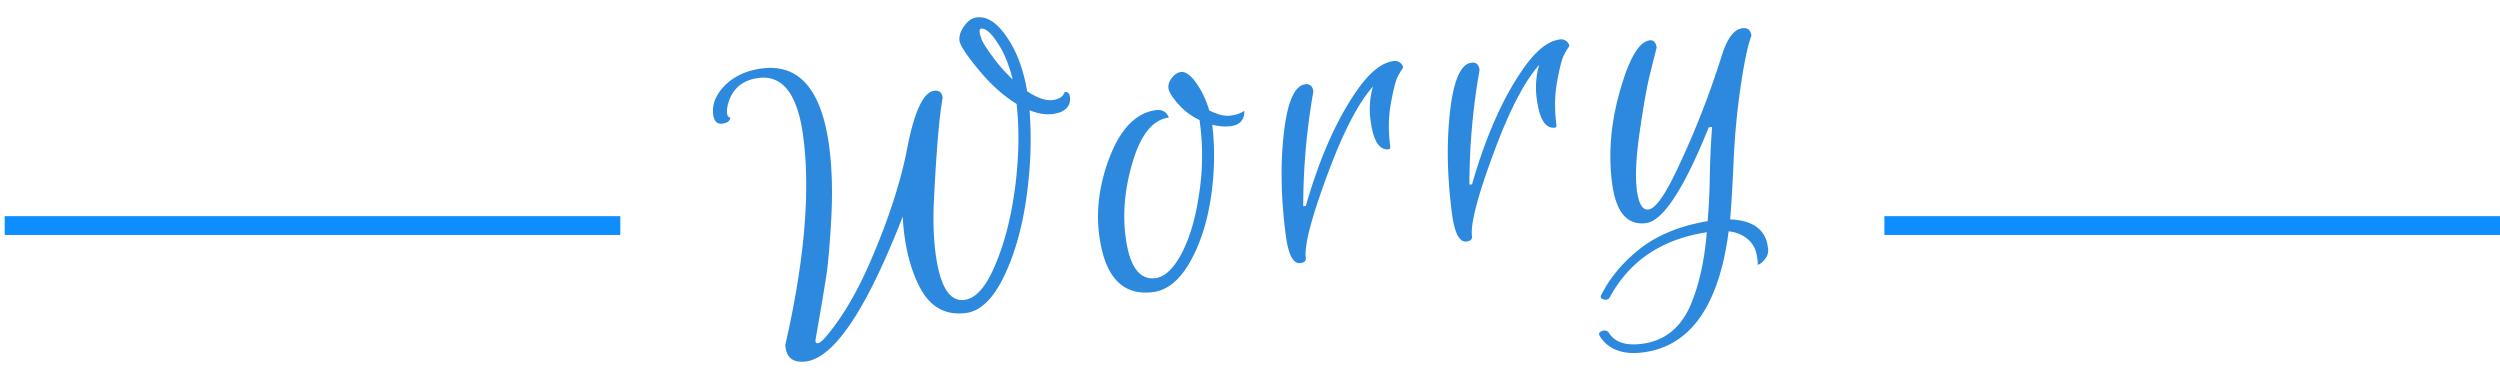 <svg xmlns="http://www.w3.org/2000/svg" width="266" height="40" fill="none"><path fill="#167DD9" d="M174.715 36.58q3.57-.463 5.155-4.098 1.359-3.202 1.734-7.768-7.16 1.091-10.316 6.907-.192.387-.739.216-.297-.122-.21-.376 1.371-2.8 4.188-5.021 2.823-2.182 7.165-2.908a71 71 0 0 0 .23-4.749q.052-2.709.243-5.275l-.357.047q-3.966 9.833-6.664 10.183-3.014.392-3.617-4.25-.603-4.64.772-9.579 1.37-4.977 2.95-5.546l.233-.07q.674-.089.787.784-.297 1.129-.744 2.961-.453 1.794-1.048 5.904-.601 4.072-.312 6.293.284 2.181 1.235 2.058 1.111-.144 3.07-4.312a94 94 0 0 0 4.783-12.238q.837-2.57 2.145-2.74.834-.107.952.805-.573 1.486-1.15 5.433a78 78 0 0 0-.745 7.922q-.175 3.936-.367 6.18 3.081.123 3.831 2.164.125.346.203.941.082.636-.337 1.133-.414.538-.771.585.043-.288-.09-.997-.126-.67-.427-1.115-.26-.45-.922-.888-.662-.439-1.645-.553-1.56 11.9-9.096 12.88-3.253.422-4.623-1.74a.7.7 0 0 1-.065-.193q-.031-.237.395-.374.391-.09.631.2.925 1.535 3.543 1.194M165.443 13.583q-1.507.196-1.935-3.096a8.65 8.65 0 0 1 .26-3.584q-2.393 2.691-4.895 9.51-2.507 6.78-2.255 8.724.062.476-.573.558-1.15.15-1.557-2.984-.768-5.91-.202-10.865.567-4.954 2.272-5.175.755-.099.867.774a70 70 0 0 0-1.077 12.2l.278-.035q2.249-7.835 5.595-12.506 1.913-2.668 3.737-2.905.397-.052.666.155a.76.76 0 0 1 .355.56q-.242.312-.566.92-.326.607-.726 2.797-.406 2.15-.087 4.61.042.316-.157.342M147.76 15.881q-1.507.196-1.936-3.096a8.7 8.7 0 0 1 .261-3.584q-2.393 2.691-4.896 9.51-2.507 6.78-2.254 8.724.062.476-.573.558-1.15.15-1.558-2.984-.768-5.91-.201-10.865.566-4.954 2.272-5.176.753-.098.867.775a70 70 0 0 0-1.077 12.2l.278-.036q2.249-7.834 5.595-12.505 1.912-2.668 3.737-2.905.396-.052.665.155.309.202.355.56-.241.312-.566.92-.324.606-.726 2.797-.405 2.15-.086 4.61.04.316-.157.342M122.704 31.076q-4.878.635-5.749-6.07-.49-3.768.924-7.783 1.802-5.075 5.133-5.508.477-.062.825.135t.529.657q-2.5.326-3.803 4.569-1.305 4.243-.799 8.13.613 4.72 3.191 4.386 1.469-.191 2.766-2.619 1.293-2.466 1.85-6.25.597-3.789.118-7.477l-.062-.476a6.95 6.95 0 0 1-2.281-1.721q-.948-1.087-1.02-1.642t.342-1.093q.449-.583.964-.65.754-.098 1.643 1.158.89 1.255 1.389 2.925 1.338.674 2.25.555.952-.123 1.466-.513.072.555-.268 1.043-.339.488-1.173.596-.833.109-1.955-.15.454 3.814-.156 7.806t-2.254 6.868q-1.649 2.835-3.87 3.124M99.538 26.906q.69 5.316 3.071 5.006 1.825-.237 3.271-3.692 1.487-3.46 2.119-8.221.626-4.802.17-8.937-2.15-1.334-4.066-3.666-1.917-2.333-2.01-3.047-.098-.753.484-1.555.576-.841 1.33-.94 1.666-.216 3.215 2.084 1.589 2.294 2.162 5.77 1.632 1.077 2.703.939 1.071-.14 1.301-.855.476-.062.553.533.144 1.11-1.039 1.628l-.704.172q-1.229.16-2.552-.395.35 4.553-.351 9.404-.7 4.851-2.42 8.382-1.725 3.49-3.986 3.785-3.173.411-4.805-2.522-1.315-2.37-1.77-5.861a23 23 0 0 1-.162-1.875q-5.779 14.828-10.3 15.416-1.944.252-2.176-1.533l-.025-.198q3.06-13.386 1.921-22.152-.881-6.783-4.768-6.278-2.46.32-3.178 2.55-.23.717-.168 1.192.061.476.34.44-.007.566-.84.674-.834.108-.973-.963-.21-1.626 1.25-3.107 1.501-1.485 3.921-1.8 5.99-.778 7.18 8.385.444 3.411.201 7.758-.246 4.308-.565 6.205-.284 1.852-1.095 6.475-.061.452.255.41.273-.075.628-.444 2.463-2.78 4.598-7.454 3.058-6.892 4.192-12.444 1.16-6.282 2.945-6.514.794-.104.902.73-.561 3.138-.947 11.336-.11 2.879.188 5.18m4.806-23.858q-.148.1-.112.378.036.277.227.817.23.536 1.21 1.86a17 17 0 0 0 2.08 2.351q-.597-2.423-1.641-3.94-1.01-1.564-1.764-1.466" opacity=".9"/><path fill="#0E8DFD" fill-rule="evenodd" d="M66 25H.5v-2H66zM266 25h-65.5v-2H266z" clip-rule="evenodd"/></svg>